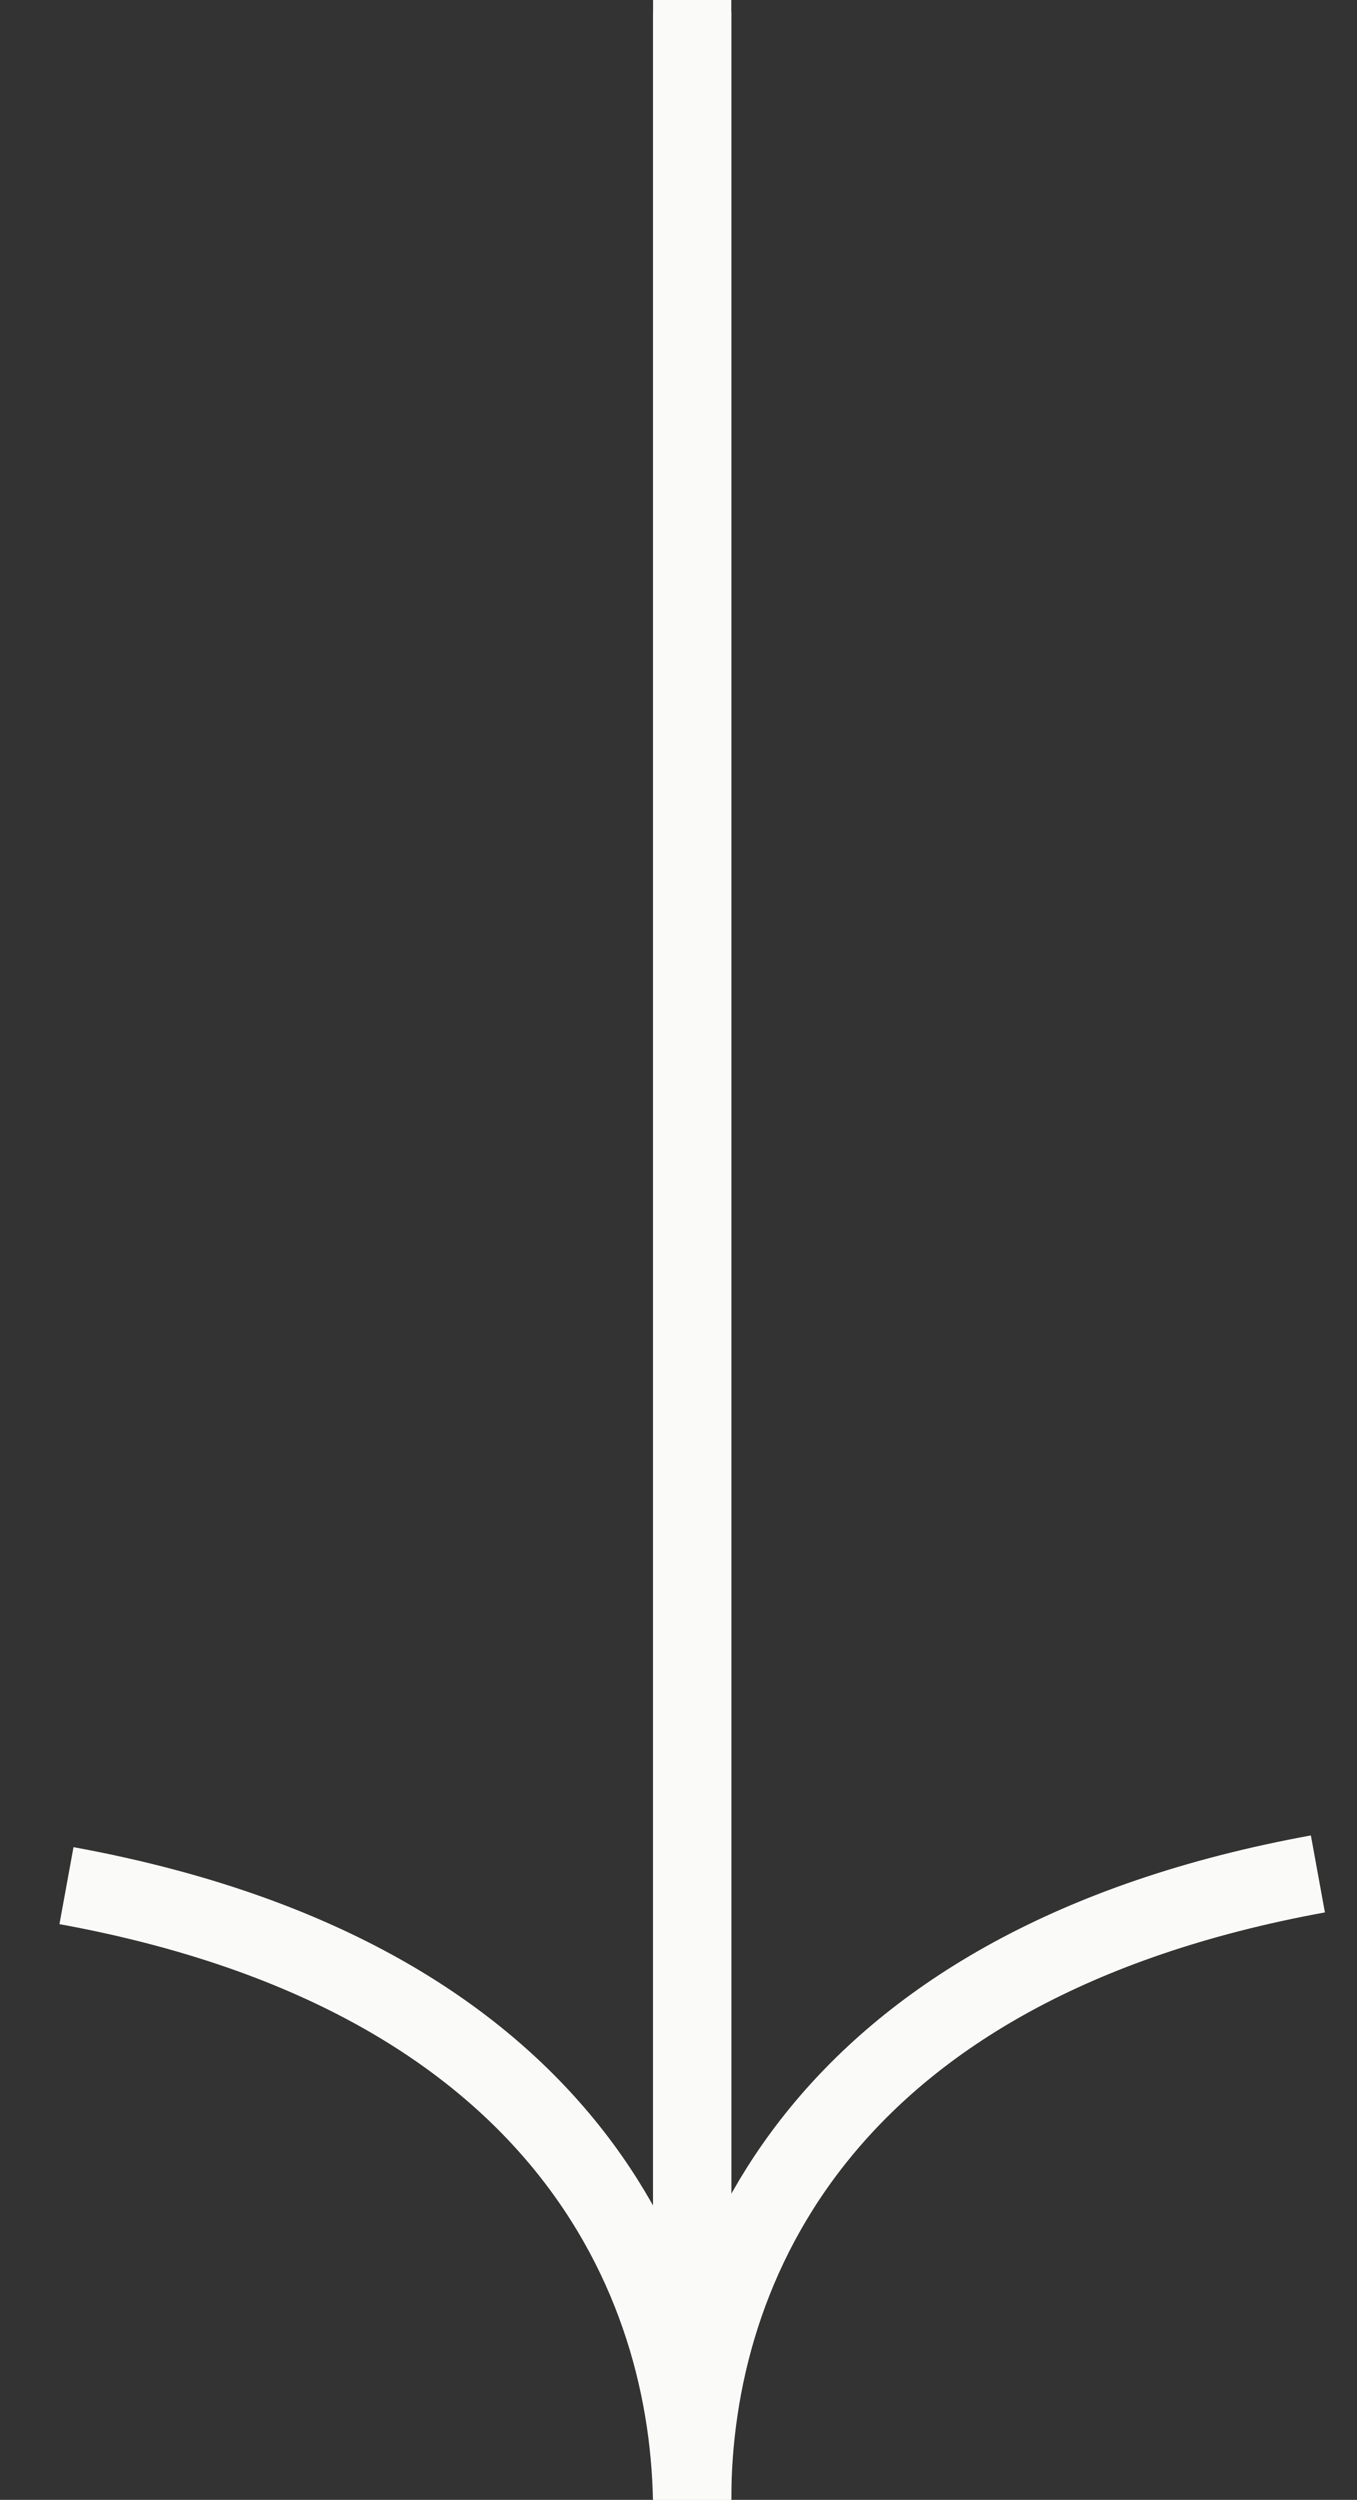 <?xml version="1.0" encoding="utf-8"?>
<!-- Generator: Adobe Illustrator 25.4.1, SVG Export Plug-In . SVG Version: 6.00 Build 0)  -->
<svg version="1.1" id="Layer_1" xmlns="http://www.w3.org/2000/svg" xmlns:xlink="http://www.w3.org/1999/xlink" x="0px" y="0px"
	 viewBox="0 0 34.7 63.9" style="enable-background:new 0 0 34.7 63.9;" xml:space="preserve">
<rect x="0" y="0" width="34.7" height="63.9" fill="#333333" stroke="none"/>
<style type="text/css">
	.st0{fill:none;stroke:#FAFAF8;stroke-width:2;}
</style>
<path class="st0" d="M17.7,0v63.9c0-6,3.4-13.7,16-16"/>
<path class="st0" d="M1.7,48.2c12.6,2.3,16,10,16,16V0.3"/>
</svg>
